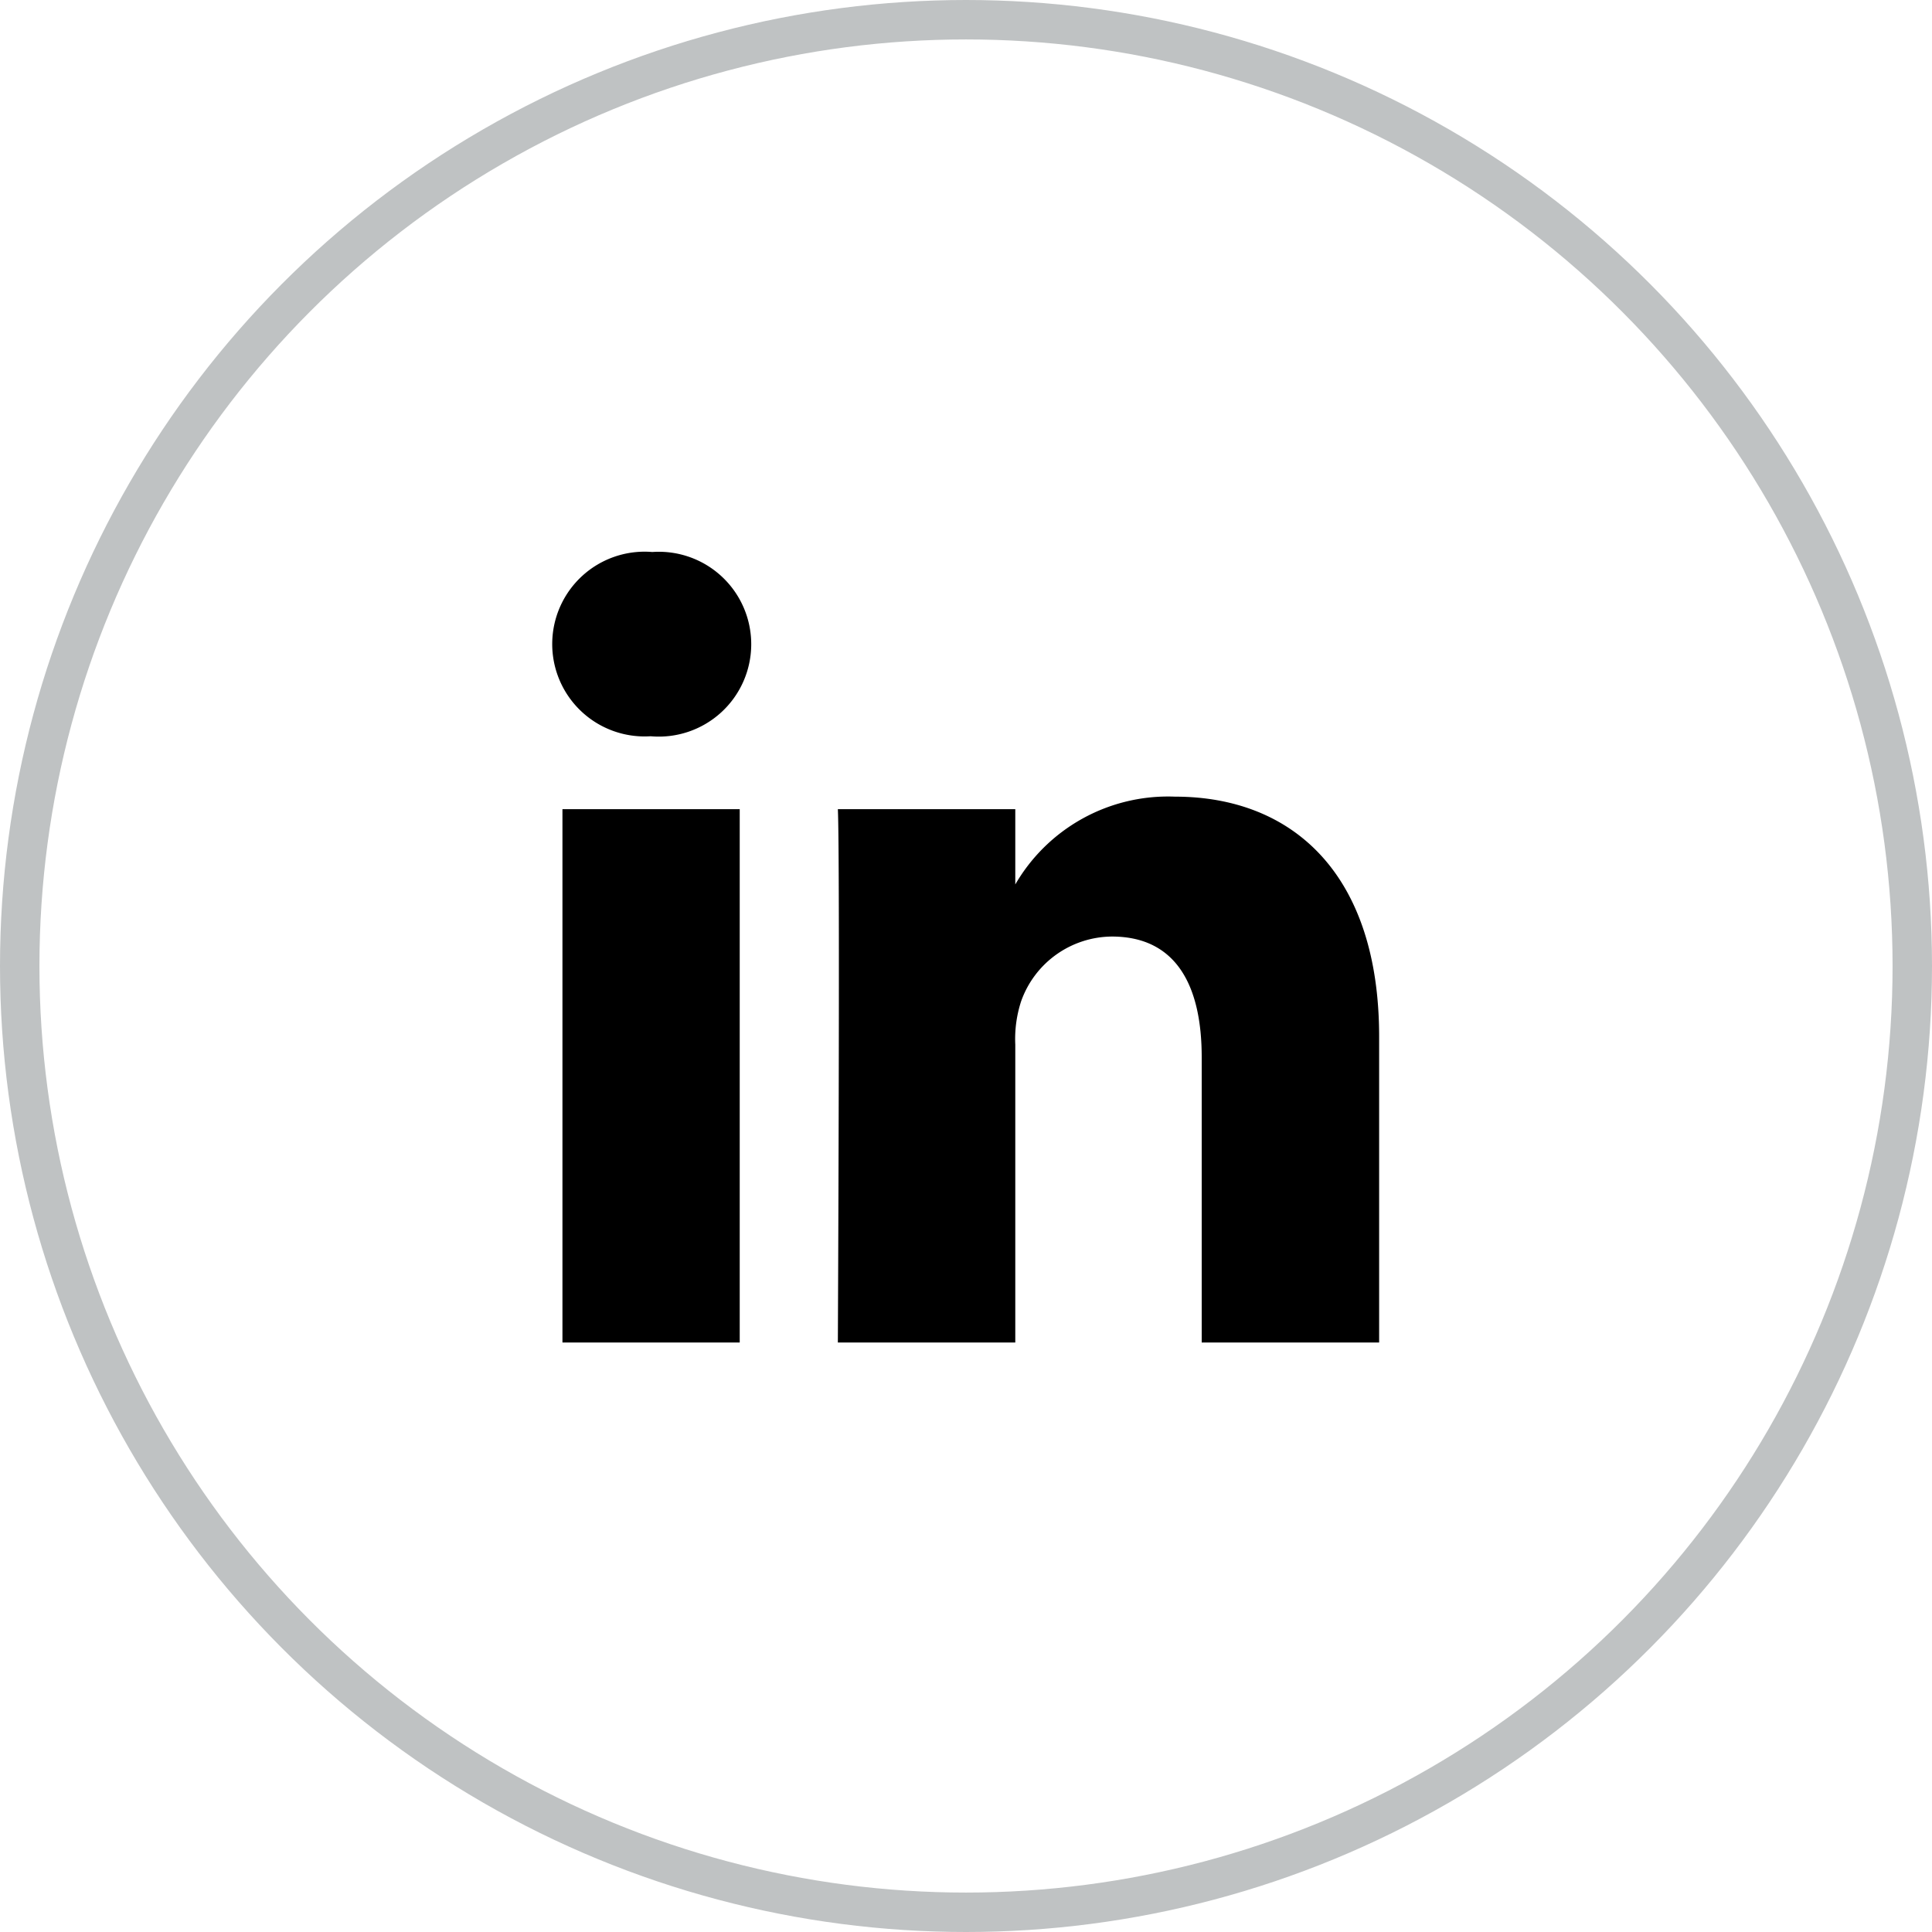 <svg xmlns="http://www.w3.org/2000/svg" width="49" height="49" viewBox="0 0 49 49">
    <g data-name="Grupo 9806">
        <g data-name="Elipse 19" style="stroke:#bfc2c3;fill:none">
            <circle cx="24.5" cy="24.5" r="24.5" style="stroke:none"/>
            <circle cx="24.5" cy="24.5" r="24" style="fill:none"/>
        </g>
        <path data-name="Trazado 15815" d="M4.761 20.049V6.522H.265v13.527zM2.514 4.674A2.344 2.344 0 1 0 2.543 0a2.343 2.343 0 1 0-.059 4.674h.029zM7.25 20.049h4.5v-7.554a3.082 3.082 0 0 1 .148-1.1A2.461 2.461 0 0 1 14.2 9.753c1.627 0 2.278 1.24 2.278 3.059v7.237h4.5v-7.756c0-4.155-2.218-6.088-5.176-6.088a4.479 4.479 0 0 0-4.082 2.279h.03V6.522h-4.5c.059 1.269 0 13.527 0 13.527z" transform="translate(14 14)" style="fill:#000"/>
    </g>
</svg>
